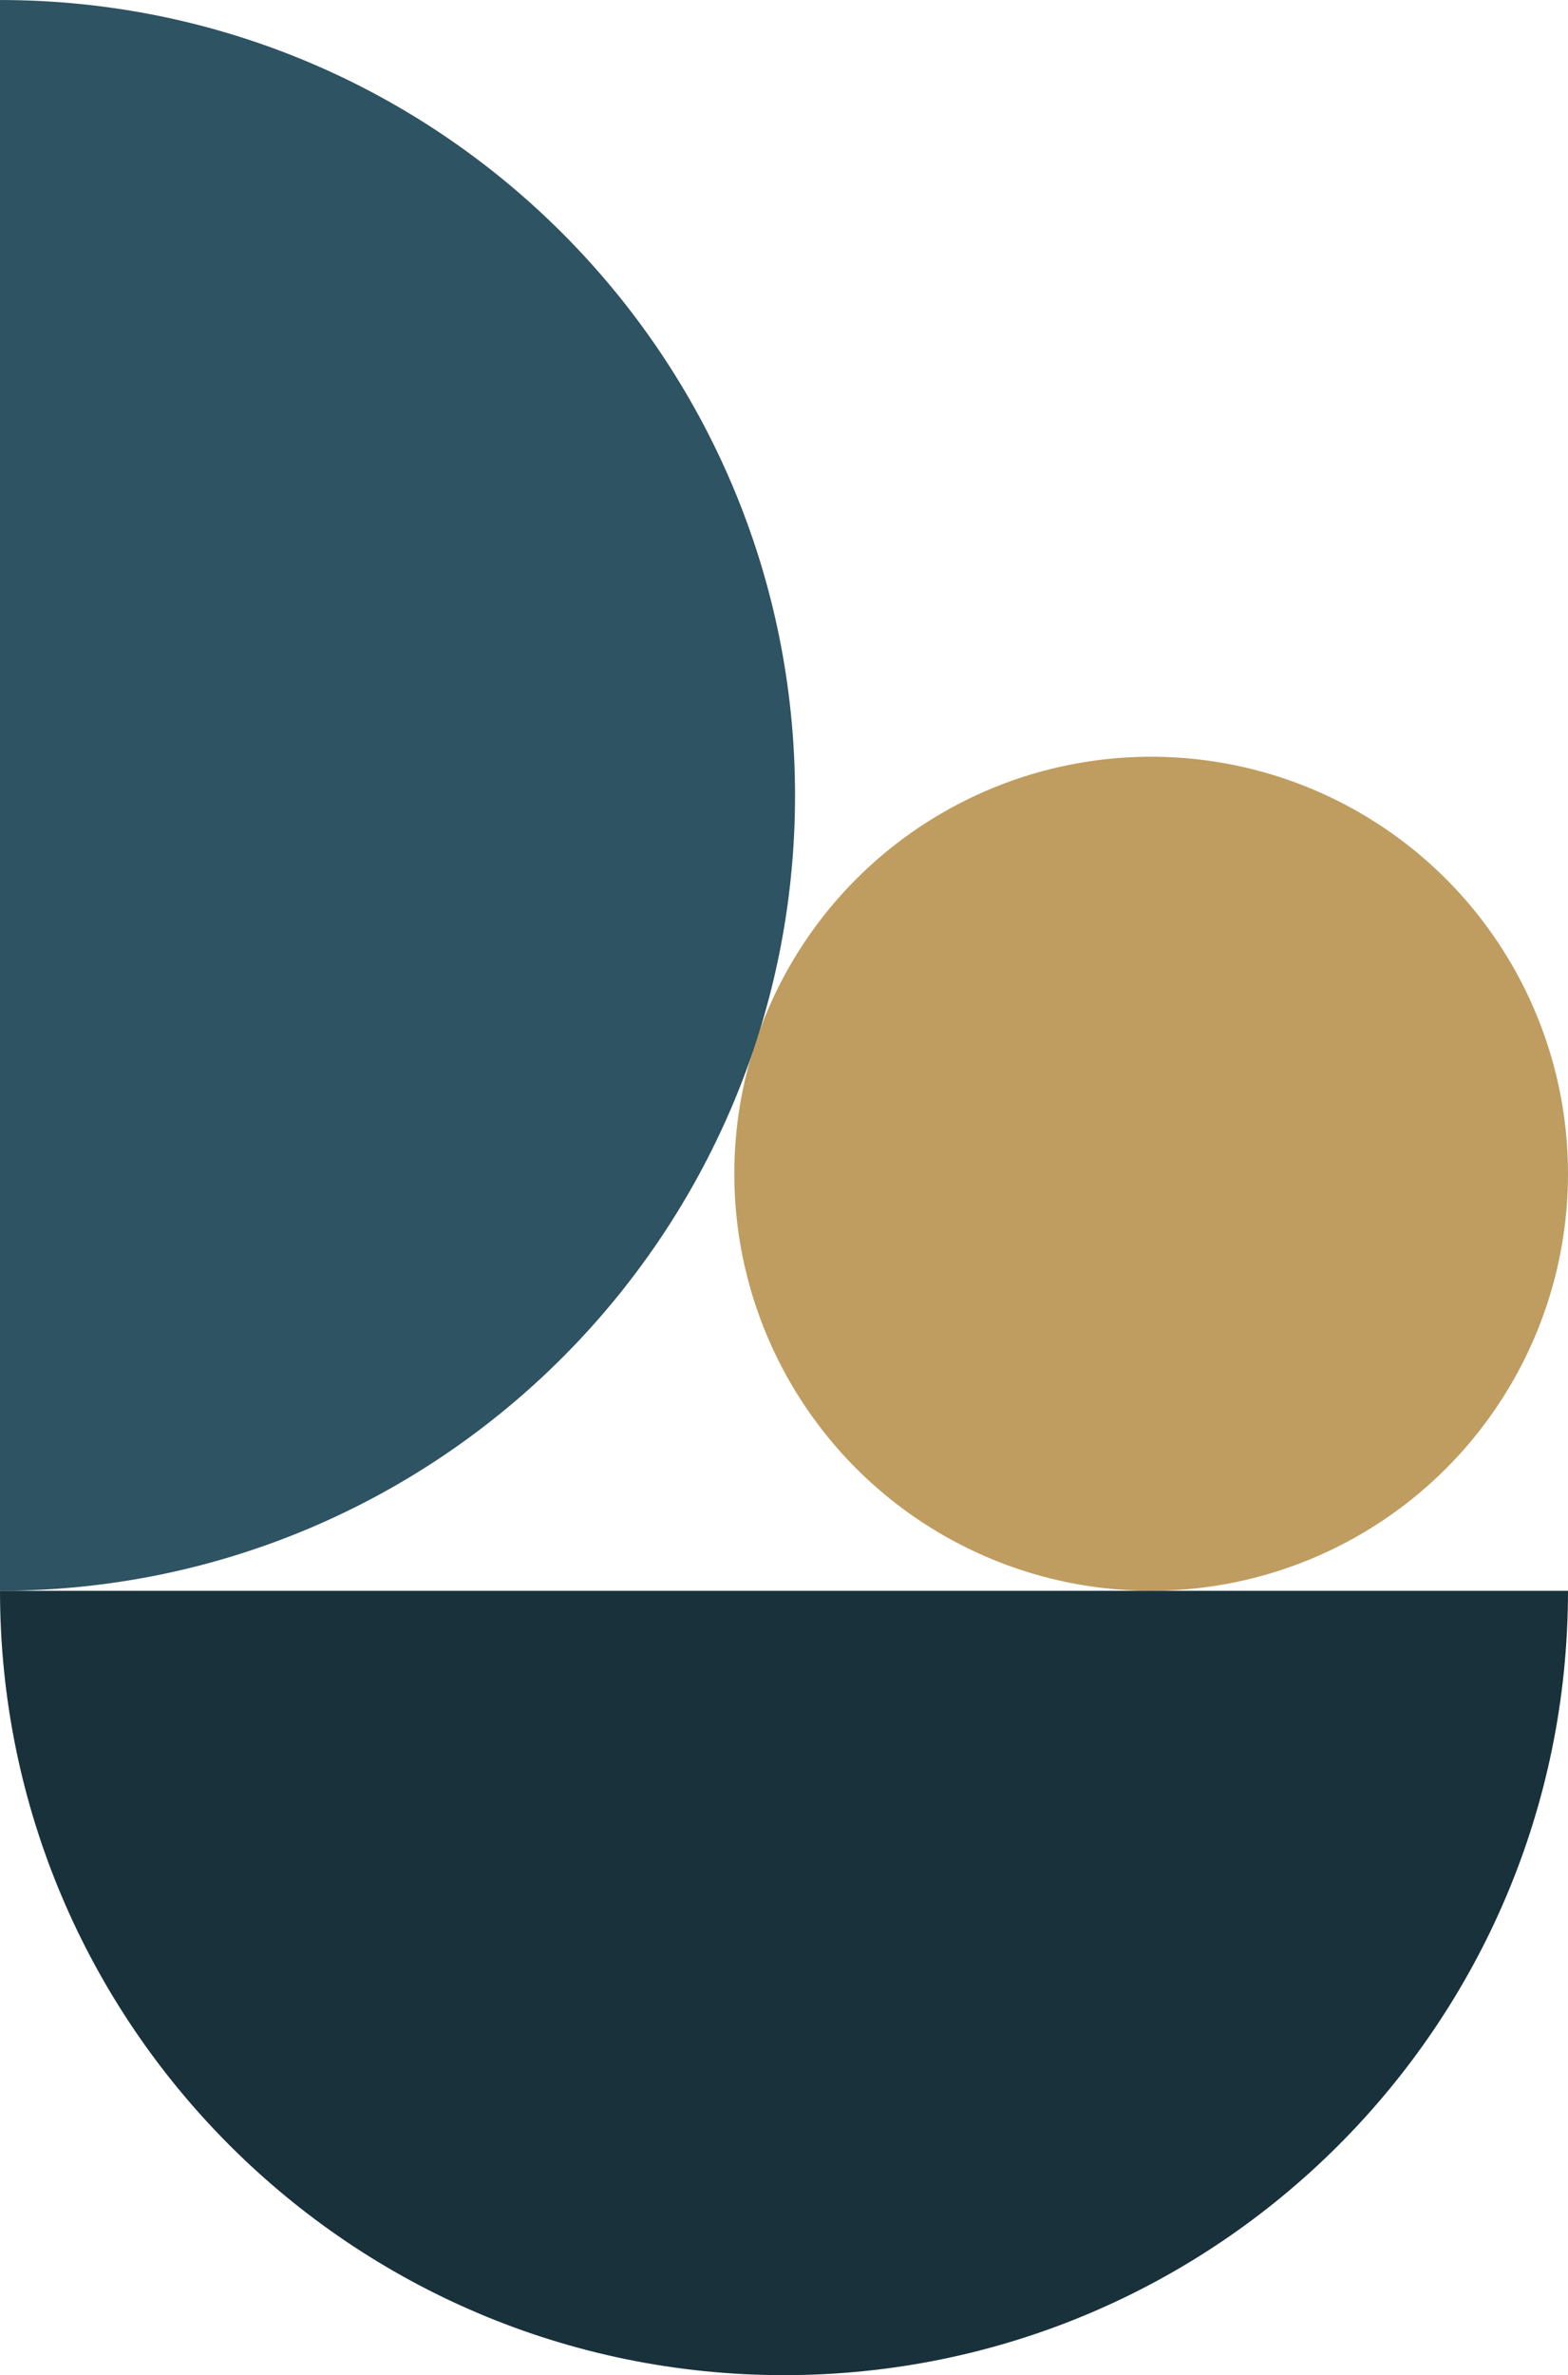<?xml version="1.0" encoding="UTF-8"?>
<!DOCTYPE svg PUBLIC "-//W3C//DTD SVG 1.1//EN" "http://www.w3.org/Graphics/SVG/1.1/DTD/svg11.dtd">
<!-- Creator: CorelDRAW 2018 (64 Bit) -->
<svg xmlns="http://www.w3.org/2000/svg" xml:space="preserve" width="75.141mm" height="113.771mm" version="1.1" shape-rendering="geometricPrecision" text-rendering="geometricPrecision" image-rendering="optimizeQuality" fill-rule="evenodd" clip-rule="evenodd"
viewBox="0 0 2949.14 4465.24"
 xmlns:xlink="http://www.w3.org/1999/xlink">
 <g id="Camada_x0020_1">
  <g id="_2066468774112">
   <circle fill="#BF9D60" cx="2165.12" cy="2206.66" r="784.01"/>
   <path fill="#19313B" d="M2949.14 2990.68c-0,814.24 -660.33,1474.57 -1474.56,1474.57 -814.25,0 -1474.57,-660.32 -1474.57,-1474.57l2949.13 0z"/>
   <path fill="#2E5362" d="M-0 2990.68c825.72,-0 1495.34,-669.63 1495.34,-1495.34 0,-825.71 -669.62,-1495.34 -1495.33,-1495.34l-0 2990.68z"/>
  </g>
 </g>
</svg>
